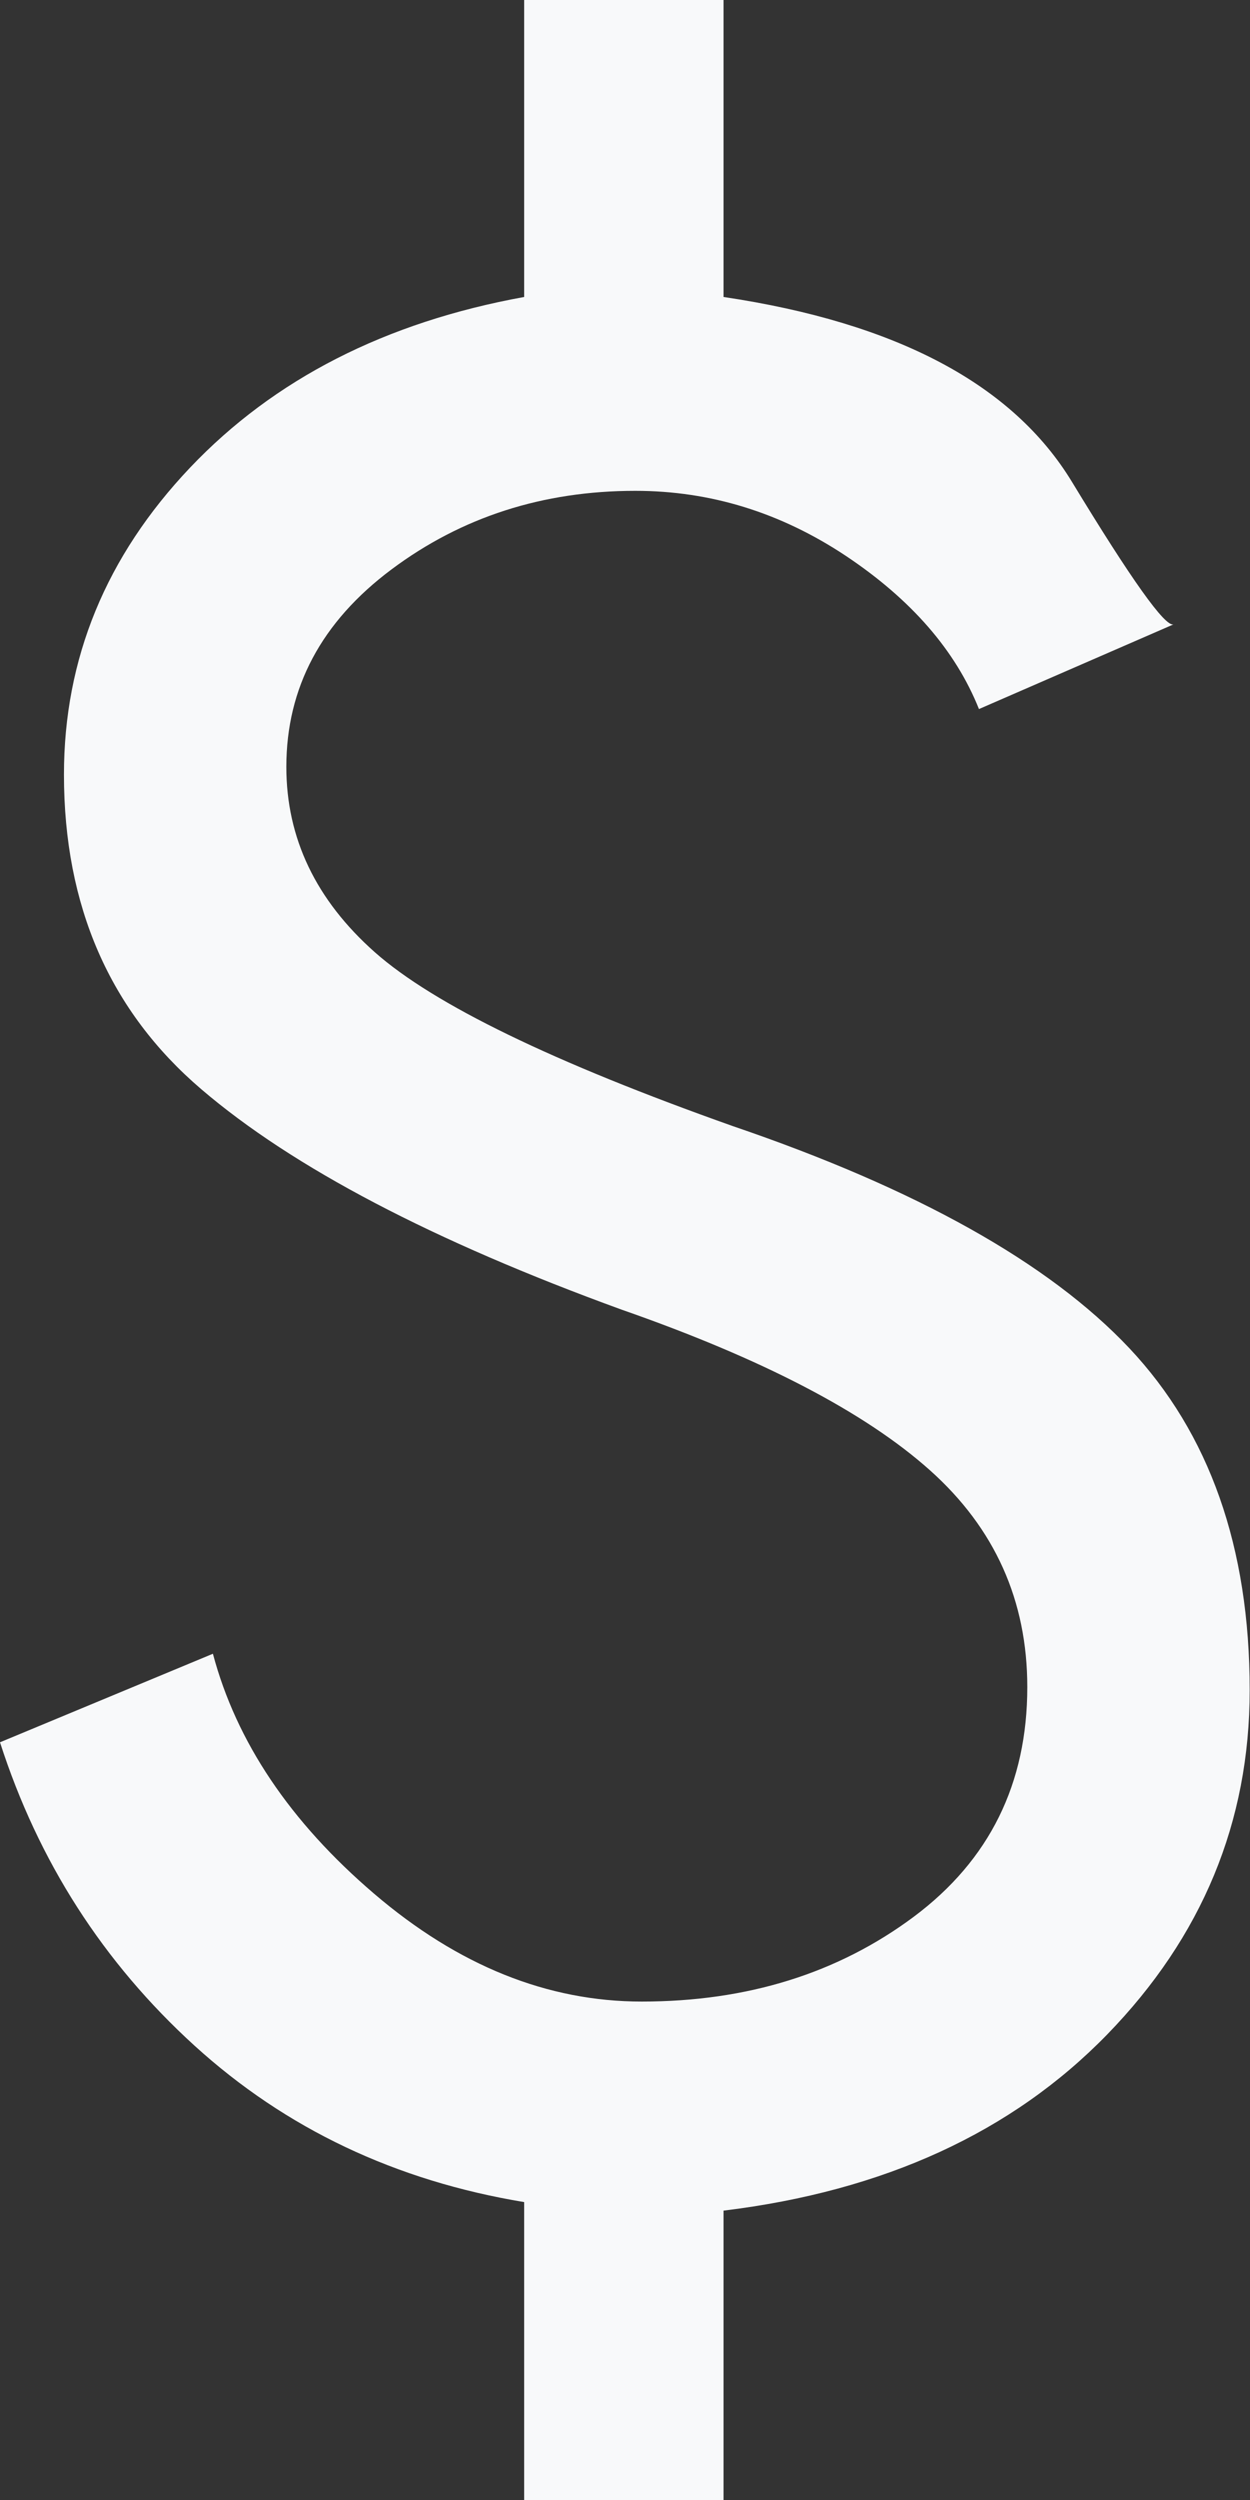 <?xml version="1.0" encoding="utf-8"?>
<svg xmlns="http://www.w3.org/2000/svg" fill="none" height="100%" overflow="visible" preserveAspectRatio="none" style="display: block;" viewBox="0 0 12 24" width="100%">
<rect x="0" y="0" width="12" height="24" fill="#333333" stroke="none"/>
<path d="M5.032 24V21.14C3.799 20.936 2.744 20.436 1.867 19.638C0.991 18.84 0.368 17.87 0 16.726L2.044 15.876C2.269 16.722 2.785 17.49 3.592 18.18C4.399 18.87 5.255 19.215 6.161 19.215C7.175 19.215 8.045 18.943 8.772 18.401C9.499 17.858 9.862 17.123 9.862 16.196C9.862 15.366 9.551 14.672 8.928 14.115C8.305 13.558 7.318 13.044 5.966 12.572C4.156 11.913 2.811 11.208 1.933 10.457C1.054 9.706 0.614 8.698 0.614 7.436C0.614 6.322 1.018 5.34 1.825 4.489C2.632 3.639 3.701 3.093 5.032 2.851V0H6.946V2.851C8.609 3.099 9.724 3.691 10.292 4.628C10.861 5.565 11.185 6.021 11.266 5.994L9.398 6.807C9.173 6.244 8.747 5.755 8.121 5.337C7.494 4.92 6.82 4.712 6.099 4.712C5.212 4.712 4.432 4.963 3.759 5.466C3.086 5.969 2.749 6.601 2.749 7.362C2.749 8.047 3.033 8.64 3.599 9.142C4.165 9.643 5.311 10.199 7.036 10.811C8.801 11.413 10.069 12.123 10.841 12.942C11.611 13.76 11.997 14.854 11.997 16.225C11.997 17.491 11.541 18.593 10.628 19.532C9.715 20.47 8.488 21.034 6.946 21.222V24H5.032Z" fill="#F8F9FA" id="Vector"/>
</svg>